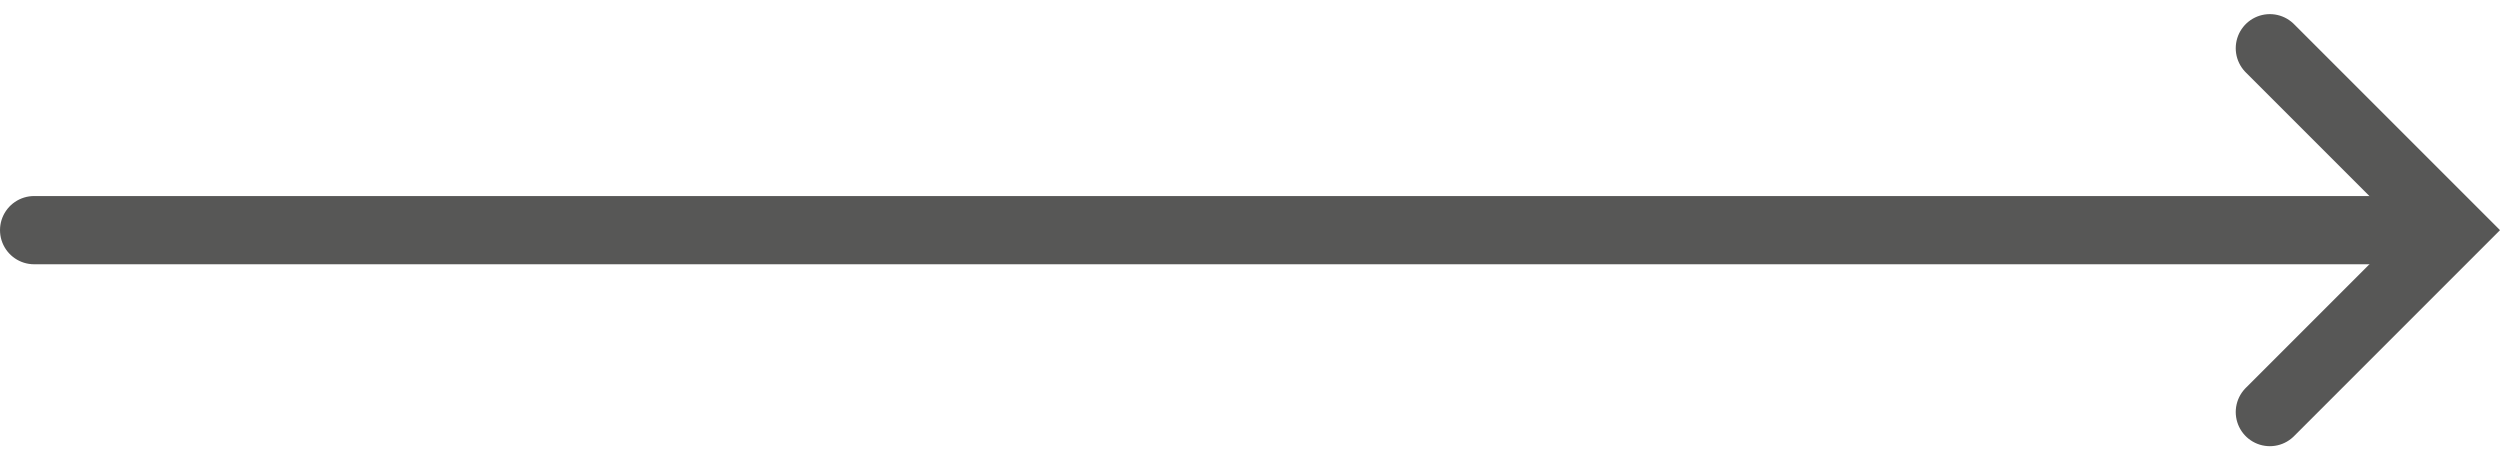 <svg xmlns="http://www.w3.org/2000/svg" width="73.288" height="13.495" viewBox="0 0 73.288 13.495">
  <g id="Komponente_6_1" data-name="Komponente 6 – 1" transform="translate(1 1.414)">
    <line id="Linie_2" data-name="Linie 2" x2="70" transform="translate(0 5.333)" fill="none" stroke="#575756" stroke-linecap="round" stroke-width="2"/>
    <path id="Pfad_123" data-name="Pfad 123" d="M395.541,820.818l5.333,5.333-5.333,5.333" transform="translate(-330 -820.818)" fill="none" stroke="#575756" stroke-linecap="round" stroke-width="2"/>
  </g>
</svg>
